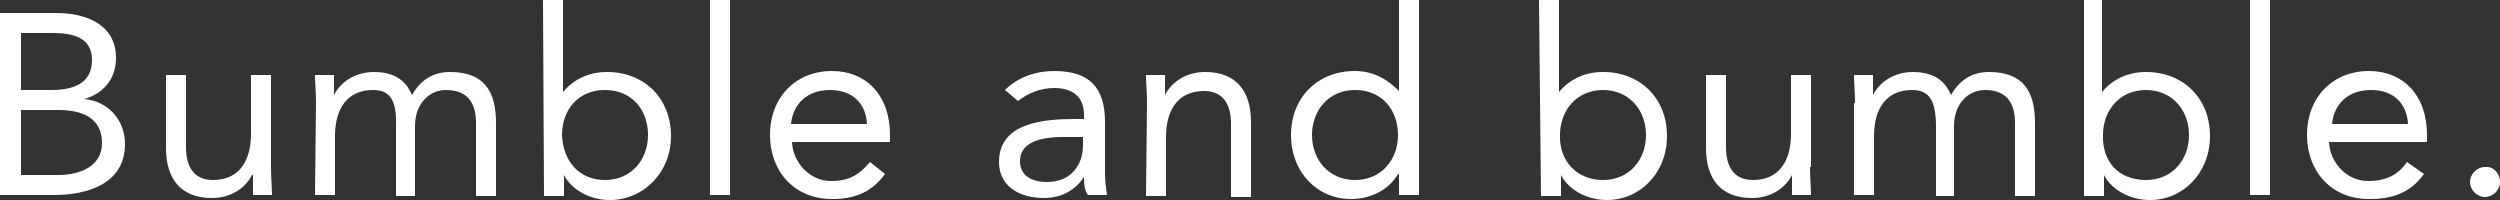 <?xml version="1.0" encoding="utf-8"?>
<!-- Generator: Adobe Illustrator 21.0.2, SVG Export Plug-In . SVG Version: 6.00 Build 0)  -->
<!DOCTYPE svg PUBLIC "-//W3C//DTD SVG 1.1//EN" "http://www.w3.org/Graphics/SVG/1.1/DTD/svg11.dtd">
<svg version="1.1" id="Layer_1" xmlns="http://www.w3.org/2000/svg" xmlns:xlink="http://www.w3.org/1999/xlink" x="0px" y="0px"
	 width="250px" height="20px" viewBox="0 0 250 20" enable-background="new 0 0 250 20" xml:space="preserve">
<rect x="0" y="0" width="250" height="20" fill="#333333" stroke="none"/>
<g>
	<path fill="#FFFFFF" d="M242.4,17.4c-1.4,1.9-3.1,2.5-5.5,2.5c-3.8,0-6.2-2.8-6.2-6.4c0-3.8,2.6-6.4,6.2-6.4c3.4,0,5.8,2.4,5.8,6.4
		v0.7h-9.8c0.1,2.1,1.8,3.9,3.9,3.9c1.8,0,3-0.6,3.9-1.9L242.4,17.4z M240.8,12.4c-0.1-2-1.4-3.4-3.7-3.4c-2.3,0-3.7,1.4-3.9,3.4
		H240.8z"/>
	<path fill="#FFFFFF" d="M250,18.2c0,0.8-0.7,1.5-1.5,1.5c-0.8,0-1.5-0.7-1.5-1.5s0.7-1.5,1.5-1.5C249.3,16.6,250,17.3,250,18.2z"/>
	<path fill="#FFFFFF" d="M208.2,0h2v9.2l0,0c1.1-1.3,2.6-2,4.4-2c3.8,0,6.4,2.7,6.4,6.4s-2.7,6.4-6,6.4c-2.1,0-3.9-1.1-4.6-2.5l0,0
		v2.1h-2V0H208.2z M214.6,18c2.6,0,4.3-2,4.3-4.5S217.2,9,214.6,9c-2.6,0-4.3,2-4.3,4.5C210.2,16.1,211.8,18,214.6,18z"/>
	<path fill="#FFFFFF" d="M225,0h2v19.5h-2V0z"/>
	<g>
		<path fill="#FFFFFF" d="M0,1.3h5.6c3.1,0,6,1.2,6,4.5c0,2.1-1.3,3.6-3.2,4.1l0,0c2.4,0.2,4.1,2.1,4.1,4.5c0,4-3.8,5.1-7.1,5.1H0
			V1.3z M2.1,9h3c2,0,4.1-0.5,4.1-3c0-2.3-2-2.7-3.9-2.7H2.1V9z M2.1,17.5h3.7c2.1,0,4.4-0.8,4.4-3.2c0-2.6-2.1-3.3-4.4-3.3H2.1
			V17.5z"/>
		<path fill="#FFFFFF" d="M27.1,16.7c0,1.1,0.1,2.1,0.1,2.8h-1.9c0-0.6,0-1.3,0-2h-0.1c-0.6,1.2-2,2.3-4,2.3c-3.2,0-4.6-2-4.6-5V7.5
			h2v7.2c0,2,0.8,3.3,2.7,3.3c2.6,0,3.8-1.9,3.8-4.6V7.5h2L27.1,16.7L27.1,16.7z"/>
		<path fill="#FFFFFF" d="M31.6,10.3c0-1.1-0.1-2-0.1-2.8h1.9c0,0.6,0,1.3,0,2l0,0c0.6-1.2,2-2.3,4-2.3c2.6,0,3.4,1.4,3.8,2.3
			c0.8-1.4,2-2.3,3.8-2.3c3.4,0,4.6,1.9,4.6,5.1v7.3h-2v-7.3c0-1.7-0.6-3.3-3-3.3c-1.7,0-3.1,1.4-3.1,3.6v7h-1.9v-6.9
			C39.7,10,39,9,37.3,9c-2.6,0-3.8,1.9-3.8,4.6v5.9h-2L31.6,10.3L31.6,10.3z"/>
		<path fill="#FFFFFF" d="M54.3,0h2v9.2l0,0c1.1-1.3,2.6-2,4.4-2c3.8,0,6.4,2.7,6.4,6.4S64.3,20,61,20c-2.1,0-3.9-1.1-4.6-2.5l0,0
			v2.1h-2L54.3,0L54.3,0z M60.5,18c2.6,0,4.3-2,4.3-4.5S63.2,9,60.5,9s-4.3,2-4.3,4.5C56.3,16.1,57.9,18,60.5,18z"/>
		<path fill="#FFFFFF" d="M71,0h2v19.5h-2V0z"/>
		<path fill="#FFFFFF" d="M88.5,17.4c-1.4,1.9-3.1,2.5-5.3,2.5c-3.8,0-6.2-2.8-6.2-6.4c0-3.8,2.6-6.4,6.2-6.4c3.4,0,5.8,2.4,5.8,6.4
			v0.7h-9.8c0.1,2.1,1.8,3.9,3.9,3.9c1.8,0,2.8-0.6,3.9-1.9L88.5,17.4z M86.7,12.4c-0.1-2-1.4-3.4-3.7-3.4c-2.3,0-3.7,1.4-3.9,3.4
			H86.7z"/>
		<path fill="#FFFFFF" d="M100.5,9c1.3-1.3,3.1-1.9,4.9-1.9c3.6,0,5.1,1.7,5.1,5.1v5.2c0,0.7,0.1,1.4,0.2,2.1h-1.9
			c-0.4-0.5-0.4-1.3-0.4-1.8l0,0c-0.8,1.2-2.1,2.1-4,2.1c-2.5,0-4.5-1.2-4.5-3.6c0-4,4.6-4.3,7.7-4.3h0.8v-0.4c0-1.8-1.1-2.7-3-2.7
			c-1.3,0-2.6,0.5-3.6,1.3L100.5,9z M106.3,13.7c-2.6,0-4.3,0.7-4.3,2.4c0,1.5,1.2,2.1,2.7,2.1c2.4,0,3.6-1.7,3.6-3.7v-0.8H106.3z"
			/>
		<path fill="#FFFFFF" d="M114.7,10.3c0-1.1-0.1-2-0.1-2.8h1.9c0,0.6,0,1.3,0,2l0,0c0.6-1.2,2-2.3,4-2.3c3.2,0,4.6,2,4.6,5v7.5h-2
			v-7.3c0-2-0.8-3.3-2.7-3.3c-2.6,0-3.8,1.9-3.8,4.6v5.9h-2L114.7,10.3L114.7,10.3z"/>
		<path fill="#FFFFFF" d="M139.8,17.4L139.8,17.4c-0.8,1.4-2.5,2.5-4.7,2.5c-3.4,0-6-2.7-6-6.4s2.6-6.4,6.4-6.4c1.8,0,3.2,0.8,4.4,2
			l0,0V0h2v19.5h-2V17.4L139.8,17.4z M135.5,9c-2.6,0-4.3,2-4.3,4.5s1.7,4.5,4.3,4.5s4.3-2,4.3-4.5S138.2,9,135.5,9z"/>
		<path fill="#FFFFFF" d="M153.9,0h2v9.2l0,0c1.1-1.3,2.6-2,4.4-2c3.8,0,6.4,2.7,6.4,6.4s-2.7,6.4-6,6.4c-2.1,0-3.9-1.1-4.6-2.5l0,0
			v2.1h-2L153.9,0L153.9,0z M160.3,18c2.6,0,4.3-2,4.3-4.5S162.9,9,160.3,9c-2.6,0-4.3,2-4.3,4.5C155.9,16.1,157.7,18,160.3,18z"/>
		<path fill="#FFFFFF" d="M181,16.7c0,1.1,0.1,2.1,0.1,2.8h-1.9c0-0.6,0-1.3,0-2l0,0c-0.6,1.2-2,2.3-4,2.3c-3.2,0-4.6-2-4.6-5V7.5h2
			v7.2c0,2,0.8,3.3,2.7,3.3c2.6,0,3.8-1.9,3.8-4.6V7.5h2v9.2H181z"/>
		<path fill="#FFFFFF" d="M185.5,10.3c0-1.1-0.1-2-0.1-2.8h1.9c0,0.6,0,1.3,0,2l0,0c0.6-1.2,2-2.3,4-2.3c2.6,0,3.4,1.4,3.8,2.3
			c0.8-1.4,2-2.3,3.8-2.3c3.4,0,4.6,1.9,4.6,5.1v7.3h-2v-7.3c0-1.7-0.6-3.3-3-3.3c-1.7,0-3.1,1.4-3.1,3.6v7h-1.8v-6.9
			c0-2.7-0.7-3.7-2.4-3.7c-2.6,0-3.8,1.9-3.8,4.6v5.9h-2V10.3L185.5,10.3z"/>
	</g>
</g>
</svg>
